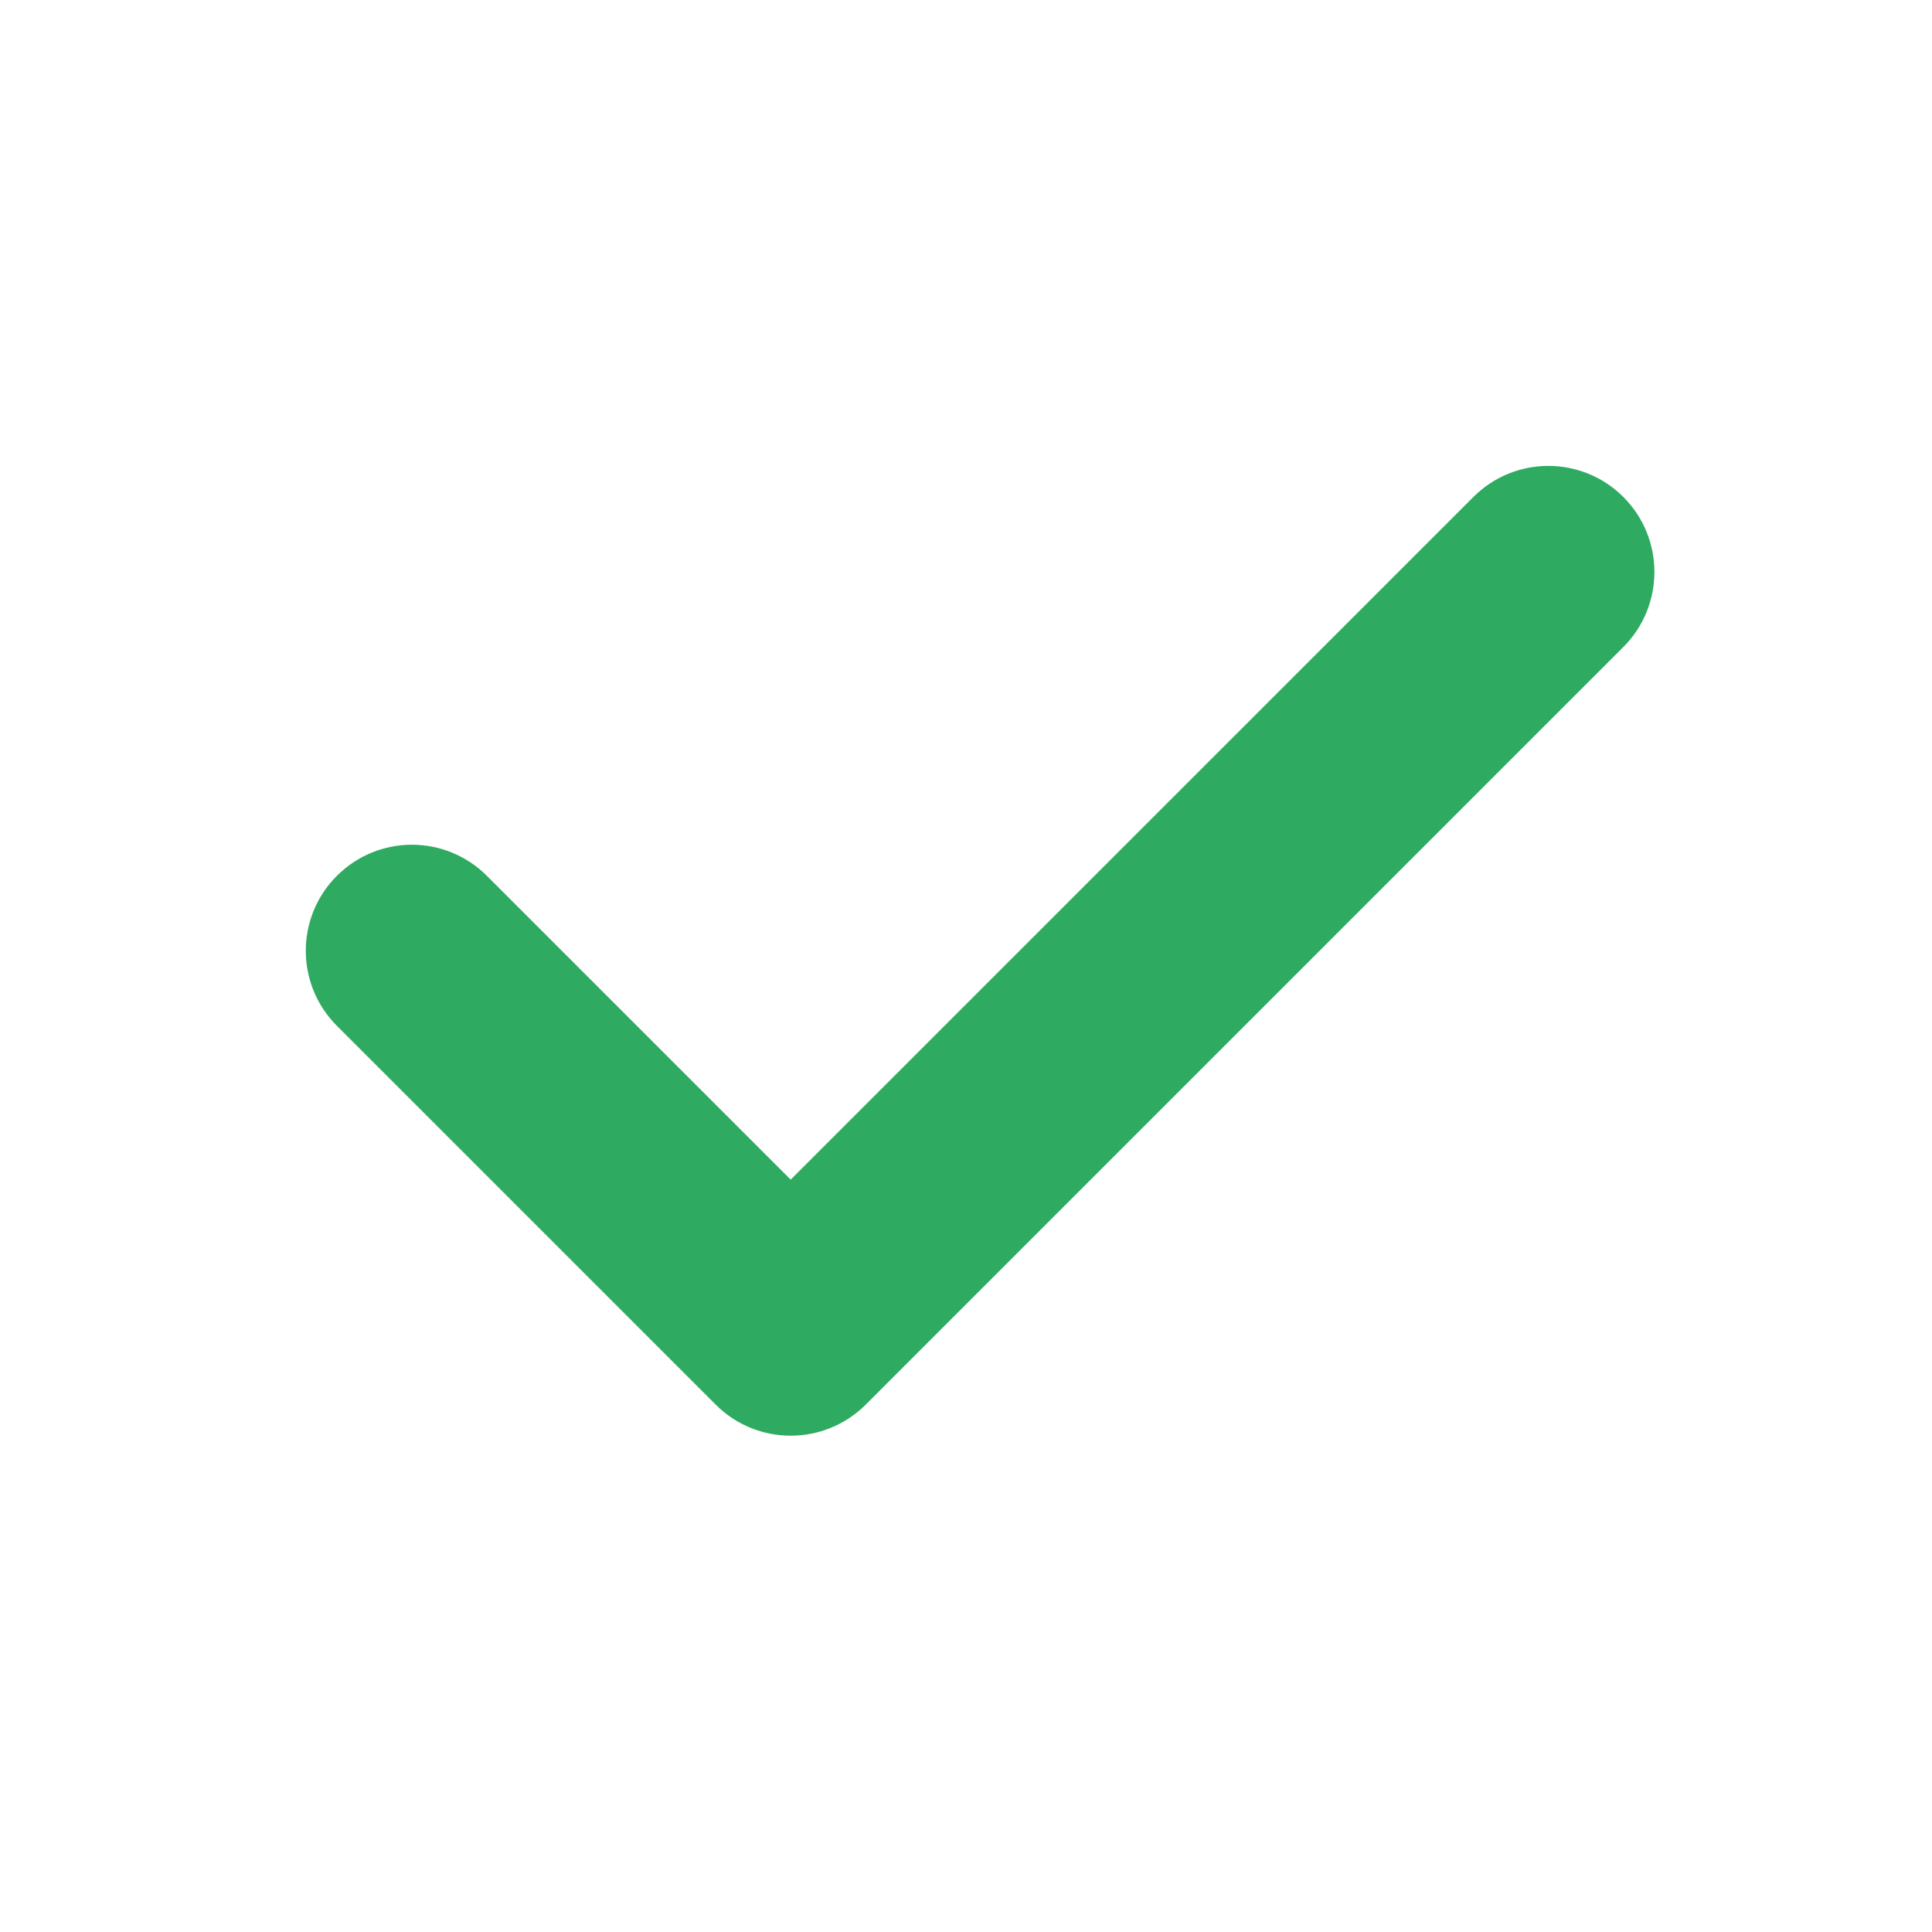 <svg width="24" height="24" viewBox="0 0 24 24" fill="none" xmlns="http://www.w3.org/2000/svg">
<g id="Frame 43990">
<path id="Union" fill-rule="evenodd" clip-rule="evenodd" d="M19.9 6.44C20.267 6.807 20.267 7.403 19.9 7.771L10.488 17.183C10.12 17.55 9.524 17.55 9.157 17.183L4.451 12.477C4.083 12.109 4.083 11.513 4.451 11.146C4.819 10.778 5.414 10.778 5.782 11.146L9.822 15.186L18.569 6.44C18.936 6.072 19.532 6.072 19.9 6.44Z" fill="#2FAB61" stroke="#2FAB61" stroke-width="0.753" stroke-linecap="round" stroke-linejoin="round"/>
</g>
</svg>

